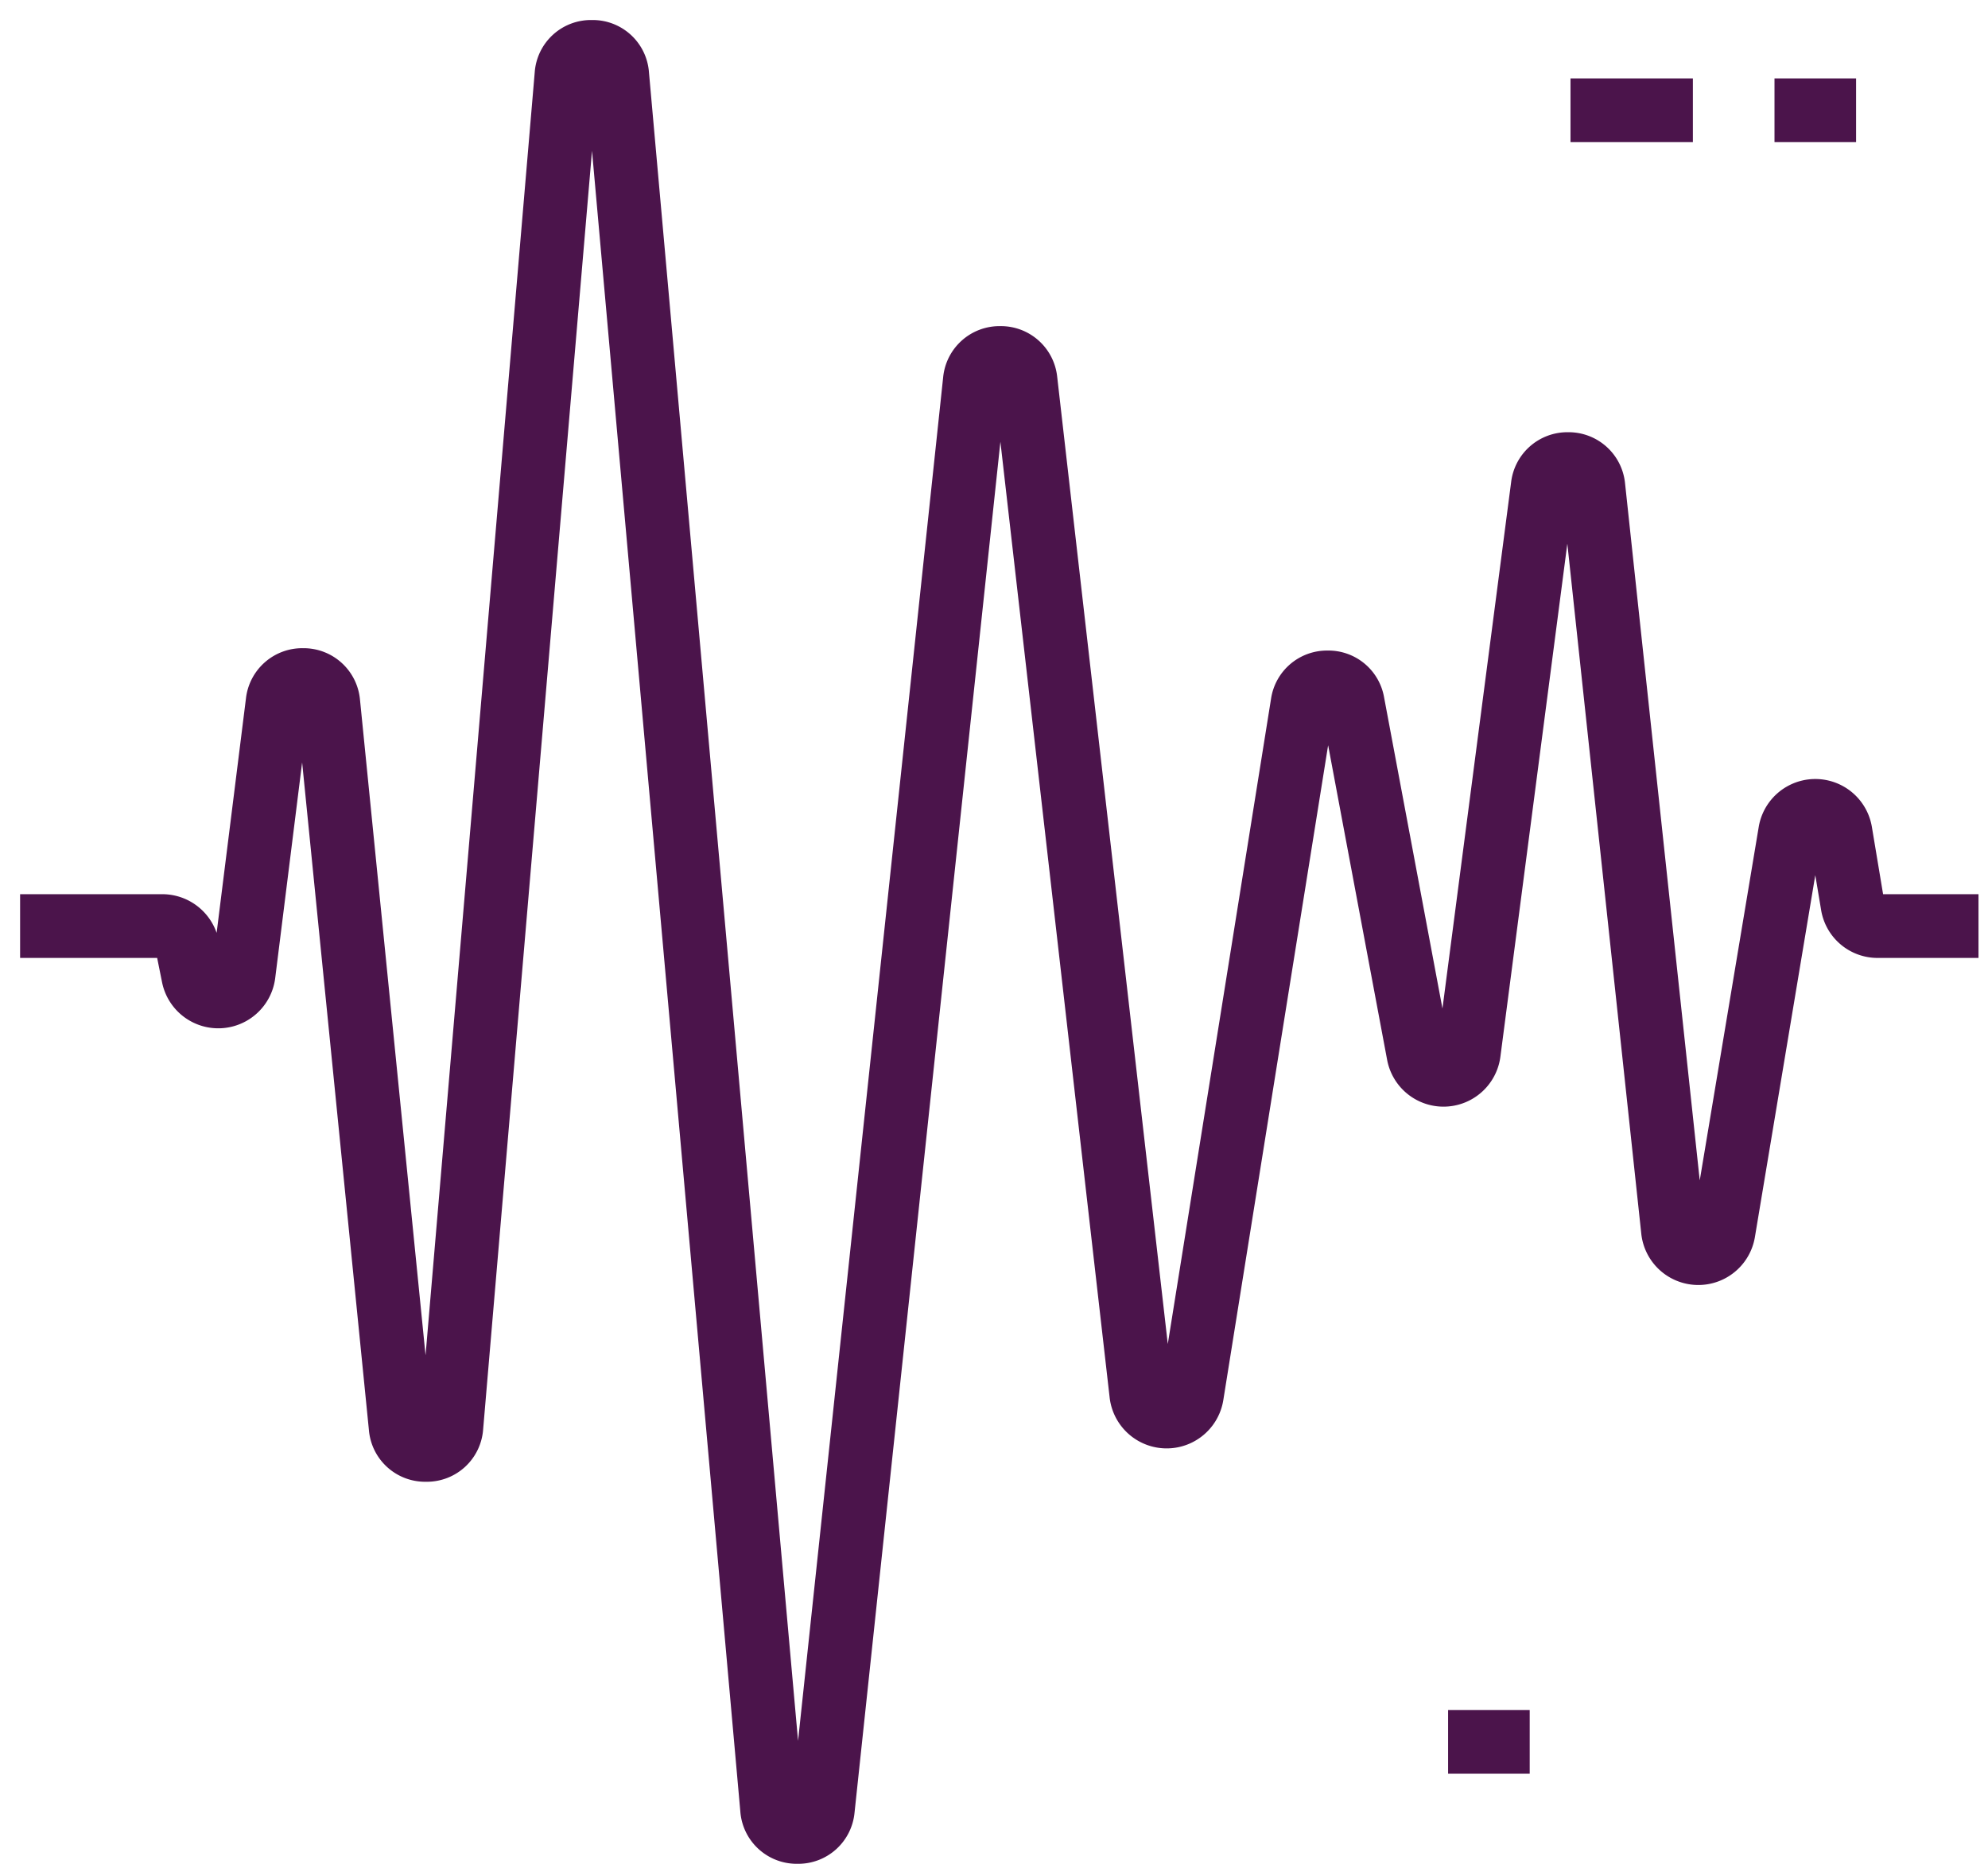 <svg xmlns="http://www.w3.org/2000/svg" width="96" height="90" viewBox="0 0 96 90">
  <defs>
    <style>
      .cls-1 {
        fill: #4b144b;
        fill-rule: evenodd;
      }
    </style>
  </defs>
  <path class="cls-1" d="M90.934,43.179l-0.541-3.246a2.77,2.77,0,0,0-5.465,0L82.08,57,78.474,23.345a2.738,2.738,0,0,0-2.723-2.474H75.717a2.737,2.737,0,0,0-2.745,2.412L69.656,48.7,66.837,33.672a2.729,2.729,0,0,0-2.72-2.258H64.078a2.732,2.732,0,0,0-2.7,2.331L56.392,64.9,51.052,18.2A2.734,2.734,0,0,0,48.3,15.748H48.289a2.736,2.736,0,0,0-2.745,2.477L38.538,84.062l-7.2-80.572A2.722,2.722,0,0,0,28.582.967H28.576A2.721,2.721,0,0,0,25.821,3.5L20.55,65.445,17.384,33.789A2.733,2.733,0,0,0,14.661,31.3H14.624a2.736,2.736,0,0,0-2.747,2.427L10.461,45.046a2.779,2.779,0,0,0-2.619-1.867H0.971v3.077H7.589l0.236,1.172a2.77,2.77,0,0,0,5.465-.2l1.3-10.412,3.225,32.242a2.724,2.724,0,0,0,2.754,2.494h0.022a2.725,2.725,0,0,0,2.74-2.534L28.588,7.282l7.162,80.19A2.728,2.728,0,0,0,38.486,90h0.026a2.728,2.728,0,0,0,2.754-2.477l7.043-66.192,5.276,46.158a2.771,2.771,0,0,0,5.488.123l5.062-31.626,2.849,15.191a2.77,2.77,0,0,0,5.47-.153l3.232-24.771,3.571,33.321a2.77,2.77,0,0,0,5.487.16L87.66,42.26l0.281,1.683a2.762,2.762,0,0,0,2.733,2.314h4.867V43.179H90.934ZM75.839,3.786h5.91V6.864h-5.91V3.786Zm9.851,0h3.94V6.864H85.69V3.786ZM69.928,82.572h3.941V85.65H69.928V82.572Z"/>
</svg>
